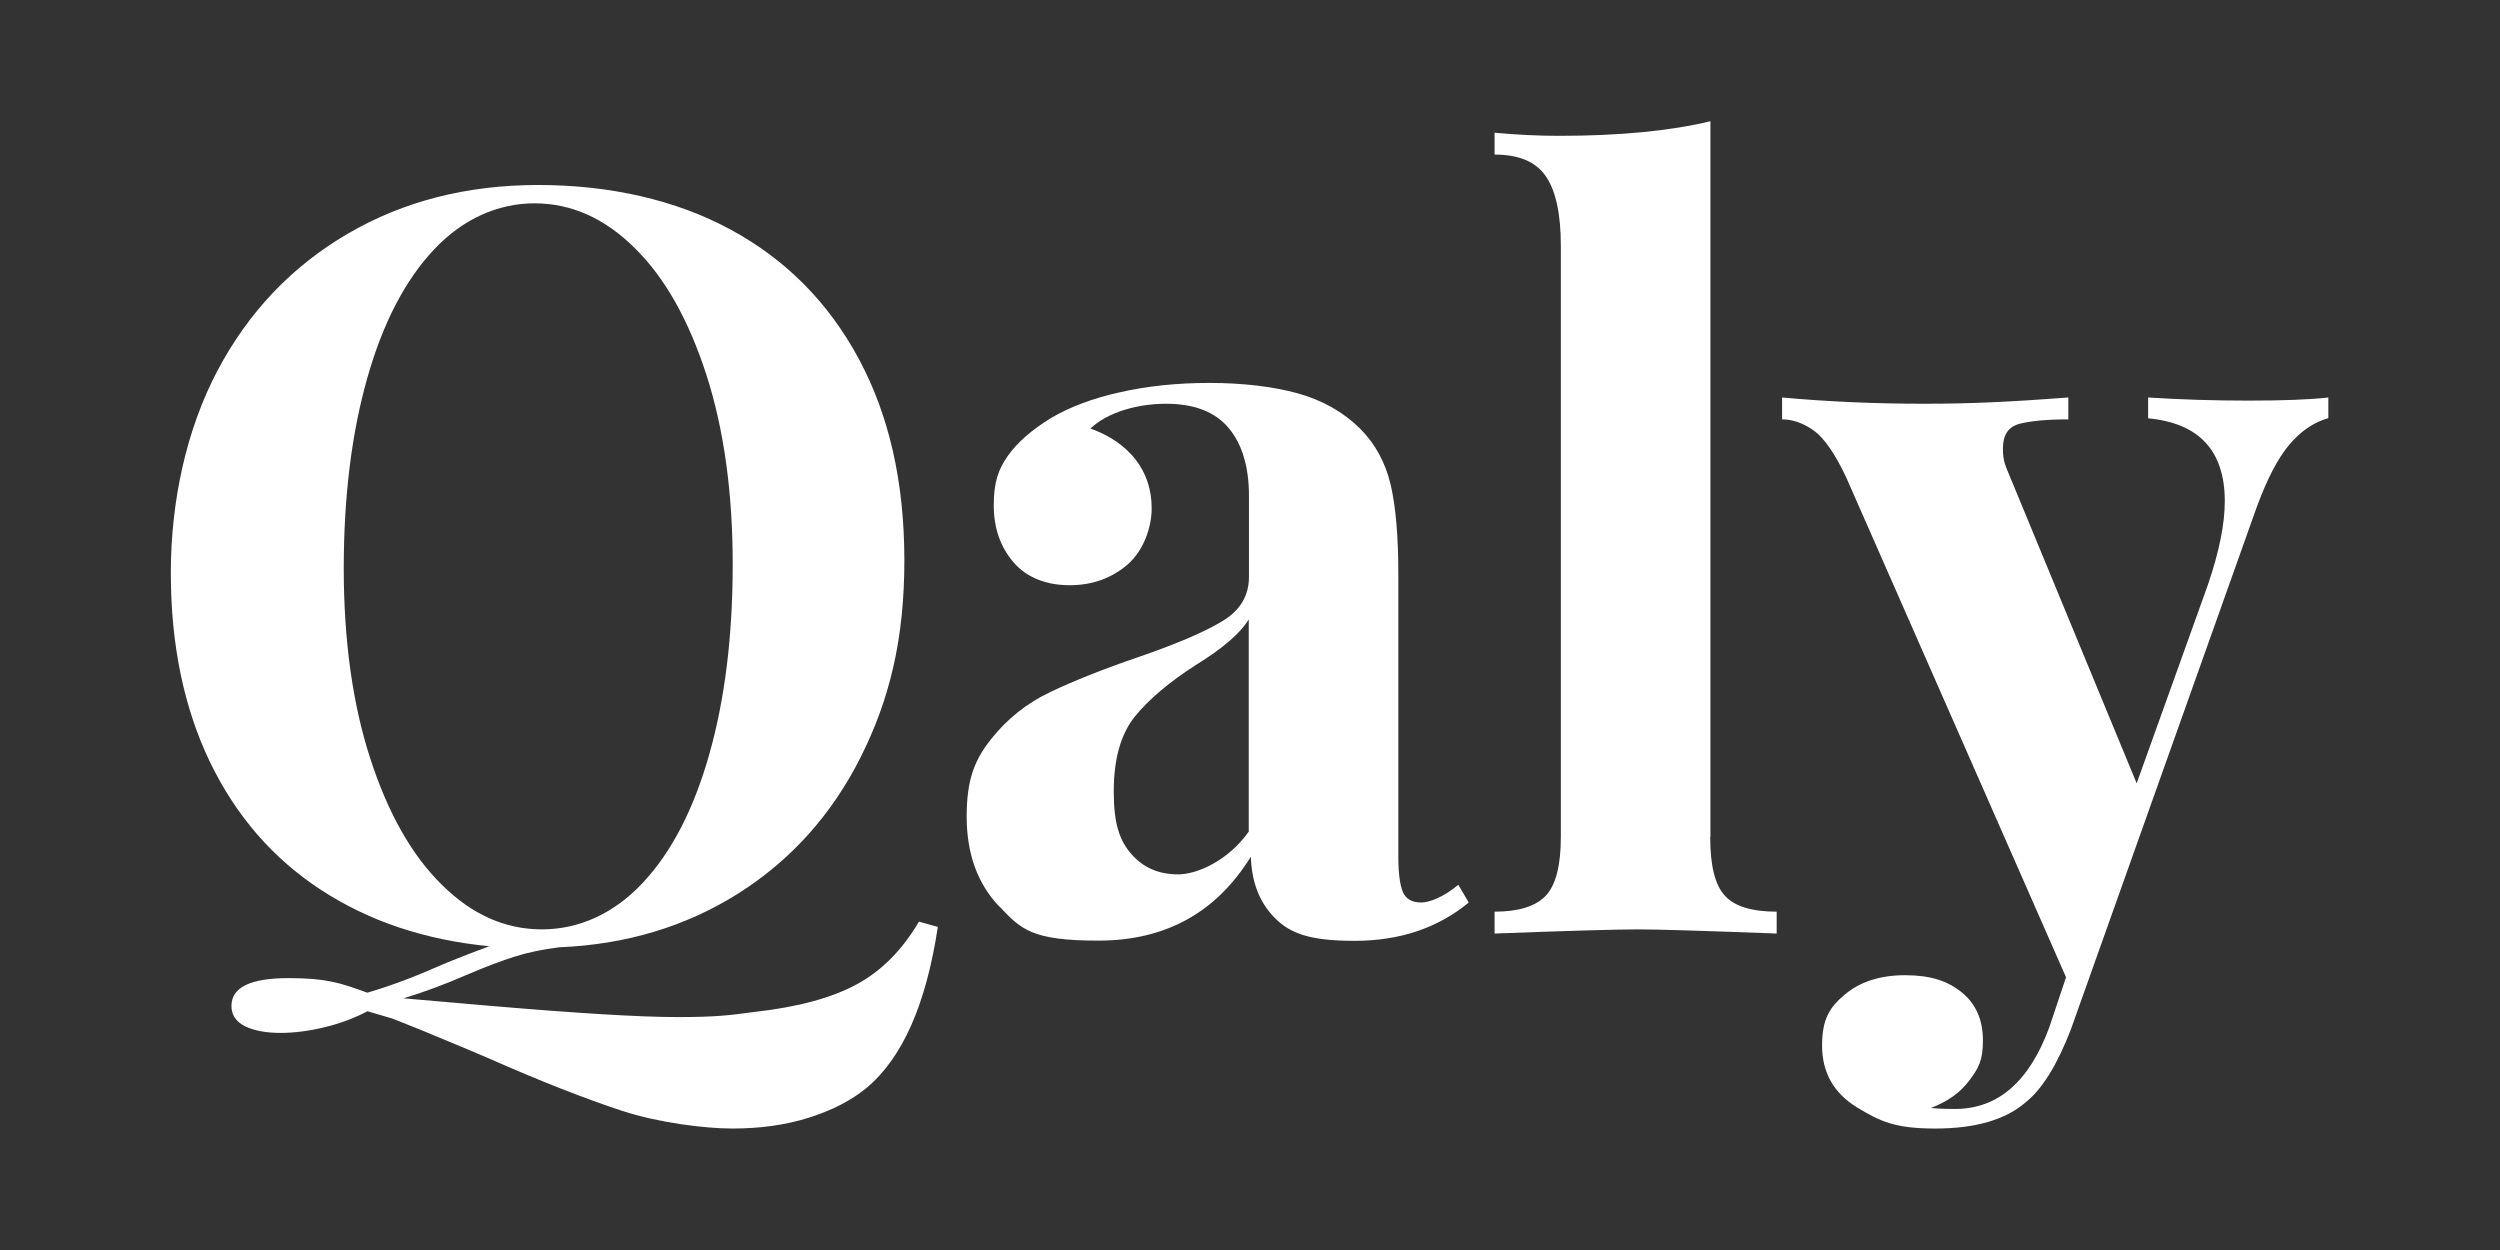 <?xml version="1.0" encoding="UTF-8"?>
<svg id="Layer_1" xmlns="http://www.w3.org/2000/svg" version="1.1" viewBox="0 0 1200 600">
  <rect x="0" y="0" width="1200" height="600" fill="#333333" stroke="none"/>
  <!-- Generator: Adobe Illustrator 29.1.0, SVG Export Plug-In . SVG Version: 2.1.0 Build 142)  -->
  <defs>
    <style>
      .st0 {
        fill: #fff;
      }
    </style>
  </defs>
  <path class="st0" d="M450.2,444.6c-5.6,37.5-17.1,63.4-34.4,77.7-7.3,6-16.5,10.7-27.6,14.2s-23.3,5.2-36.6,5.2-35.6-2.8-53-8.5c-17.4-5.7-38.9-14.1-64.5-25.4-6.3-2.7-13.2-5.6-20.7-8.7-7.5-3.2-15.9-6.6-25.1-10.2l-11.9-3.5c-6.3,3.3-13.2,5.9-20.7,7.7-7.5,1.8-14.5,2.7-21.2,2.7s-12.6-1.1-16.9-3.2c-4.3-2.2-6.5-5.4-6.5-9.7,0-9,9.1-13.4,27.4-13.4s24.9,2.3,37.8,7c11.3-3.3,23.2-7.8,35.8-13.4,2.3-1,5.8-2.4,10.4-4.2,4.6-1.8,8.8-3.4,12.4-4.7-30.9-3-57.8-12-80.9-27.1-23.1-15.1-40.8-35.6-53.3-61.5-12.4-25.9-18.7-56.1-18.7-90.6s7.5-68.9,22.4-97.1c14.9-28.2,35.8-50.1,62.5-65.7,26.7-15.6,57.2-23.4,91.4-23.4s66,7.1,92.4,21.4c26.4,14.3,46.9,34.9,61.5,62,14.6,27.1,21.9,59.3,21.9,96.8s-7,66.6-20.9,94.3c-13.9,27.7-33.5,49.5-58.7,65.5-25.2,15.9-53.9,24.6-86.1,25.9-8,1-15.1,2.5-21.4,4.5-6.3,2-13.8,4.8-22.4,8.5-10.6,4.6-20.9,8.5-30.9,11.5l40.3,3.5c42.1,3.6,72.5,5.5,91.1,5.5s24.7-.8,37.3-2.5c20.6-2.3,36.8-6.7,48.8-13.2s21.9-16.5,29.9-30.1l9,2.5h0ZM177.7,364c8.5,26.2,19.9,46.5,34.4,60.7,14.4,14.3,30.4,21.4,48,21.4s34.4-7.4,48.3-22.2c13.9-14.8,24.6-35.4,32.1-62,7.5-26.5,11.2-56.9,11.2-91.1s-4.2-64.9-12.7-91.1c-8.5-26.2-19.9-46.5-34.4-60.7-14.4-14.3-30.5-21.4-48-21.4s-34.4,7.4-48.3,22.2c-13.9,14.8-24.6,35.4-32.1,62-7.5,26.6-11.2,56.9-11.2,91.1s4.2,64.9,12.7,91.1h0Z"/>
  <path class="st0" d="M479.7,435.2c-10.5-11-15.7-25.4-15.7-43.3s3.9-27.3,11.7-37.1c7.8-9.8,17.2-17.3,28.4-22.6,11.1-5.3,25.3-11,42.6-16.9,18.2-6.3,31.6-12,40.1-17.2,8.5-5.1,12.7-12.2,12.7-21.2v-38.8c0-13.9-3.2-24.8-9.7-32.6-6.5-7.8-16.5-11.7-30.1-11.7s-28,4-36.3,11.9c9.3,3.3,16.5,8.3,21.7,14.9,5.1,6.6,7.7,14.4,7.7,23.4s-3.8,20.2-11.5,26.9c-7.6,6.6-16.9,10-27.9,10s-20.6-3.6-26.9-11c-6.3-7.3-9.5-16.4-9.5-27.4s2.2-17.2,6.7-23.6,11.4-12.5,20.7-18.2c9-5.3,20-9.5,33.1-12.4,13.1-3,27.5-4.5,43.1-4.5s30.4,1.7,42.3,5c11.9,3.3,21.9,9,29.9,16.9,7.3,7.3,12.2,16.3,14.7,26.9,2.5,10.6,3.7,25.1,3.7,43.3v135.4c0,8,.8,13.6,2.2,16.9s4.4,5,8.7,5,11-2.8,17.9-8.5l5,8.5c-14.9,12.3-33.2,18.4-54.8,18.4s-31-3.6-38.3-11c-7.3-7.3-11.1-17.1-11.5-29.4-16.6,26.9-41,40.3-73.2,40.3s-37.1-5.5-47.5-16.4h0ZM599.4,399.3v-102c-4,6.6-12.4,13.9-25.4,21.9-12.9,8.3-22.7,16.6-29.4,24.9-6.6,8.3-10,20.2-10,35.8s2.8,23.6,8.5,30.1,13.1,9.7,22.4,9.7,24.2-6.8,33.8-20.4h0Z"/>
  <path class="st0" d="M820.9,401.8c0,13.6,2.3,23,7,28.1,4.6,5.1,12.9,7.7,24.9,7.7v10.5c-34.5-1.3-56.8-2-66.7-2s-34.2.7-68.7,2v-10.5c11.6,0,19.8-2.6,24.6-7.7,4.8-5.1,7.2-14.5,7.2-28.1V118c0-15.3-2.4-26.4-7.2-33.4s-13-10.4-24.6-10.4v-10.5c10.6,1,20.9,1.5,30.9,1.5,28.9,0,53.1-2.3,72.7-7v343.5h0Z"/>
  <path class="st0" d="M1117.6,190.7v10c-7,2-13.2,6.2-18.7,12.7-5.5,6.5-10.7,16.5-15.7,30.1l-89.1,250.4c-6.6,17.2-13.9,29-21.9,35.3-9.6,8.3-24.1,12.5-43.3,12.5s-26.5-3.4-37.6-10.2c-11.1-6.8-16.7-16.7-16.7-29.6s3.7-18.5,11-24.6,16.9-9.2,28.9-9.2,20.3,2.7,27.1,8.2,10.2,13.2,10.2,23.1-2.2,13.4-6.5,19.2c-4.3,5.8-10.5,10.2-18.4,13.2,2.3.3,6.1.5,11.5.5,20.6,0,35.7-13.1,45.3-39.3l8-23.9-105.5-239.9c-5.3-11.3-10.5-18.8-15.4-22.4-5-3.6-10.1-5.5-15.4-5.5v-10.5c21.9,2,44.6,3,68.2,3s42.6-1,69.2-3v10.5c-10.6,0-18.5.8-23.7,2.2-5.2,1.5-7.7,5.4-7.7,11.7s1.2,8.3,3.5,13.9l60.7,146.9,34.3-95.6c5.3-15.6,8-28.9,8-39.8,0-24.2-12.3-37.5-36.8-39.8v-10c15.6,1,31.7,1.5,48.3,1.5s29.4-.5,38.3-1.5h0Z"/>
</svg>